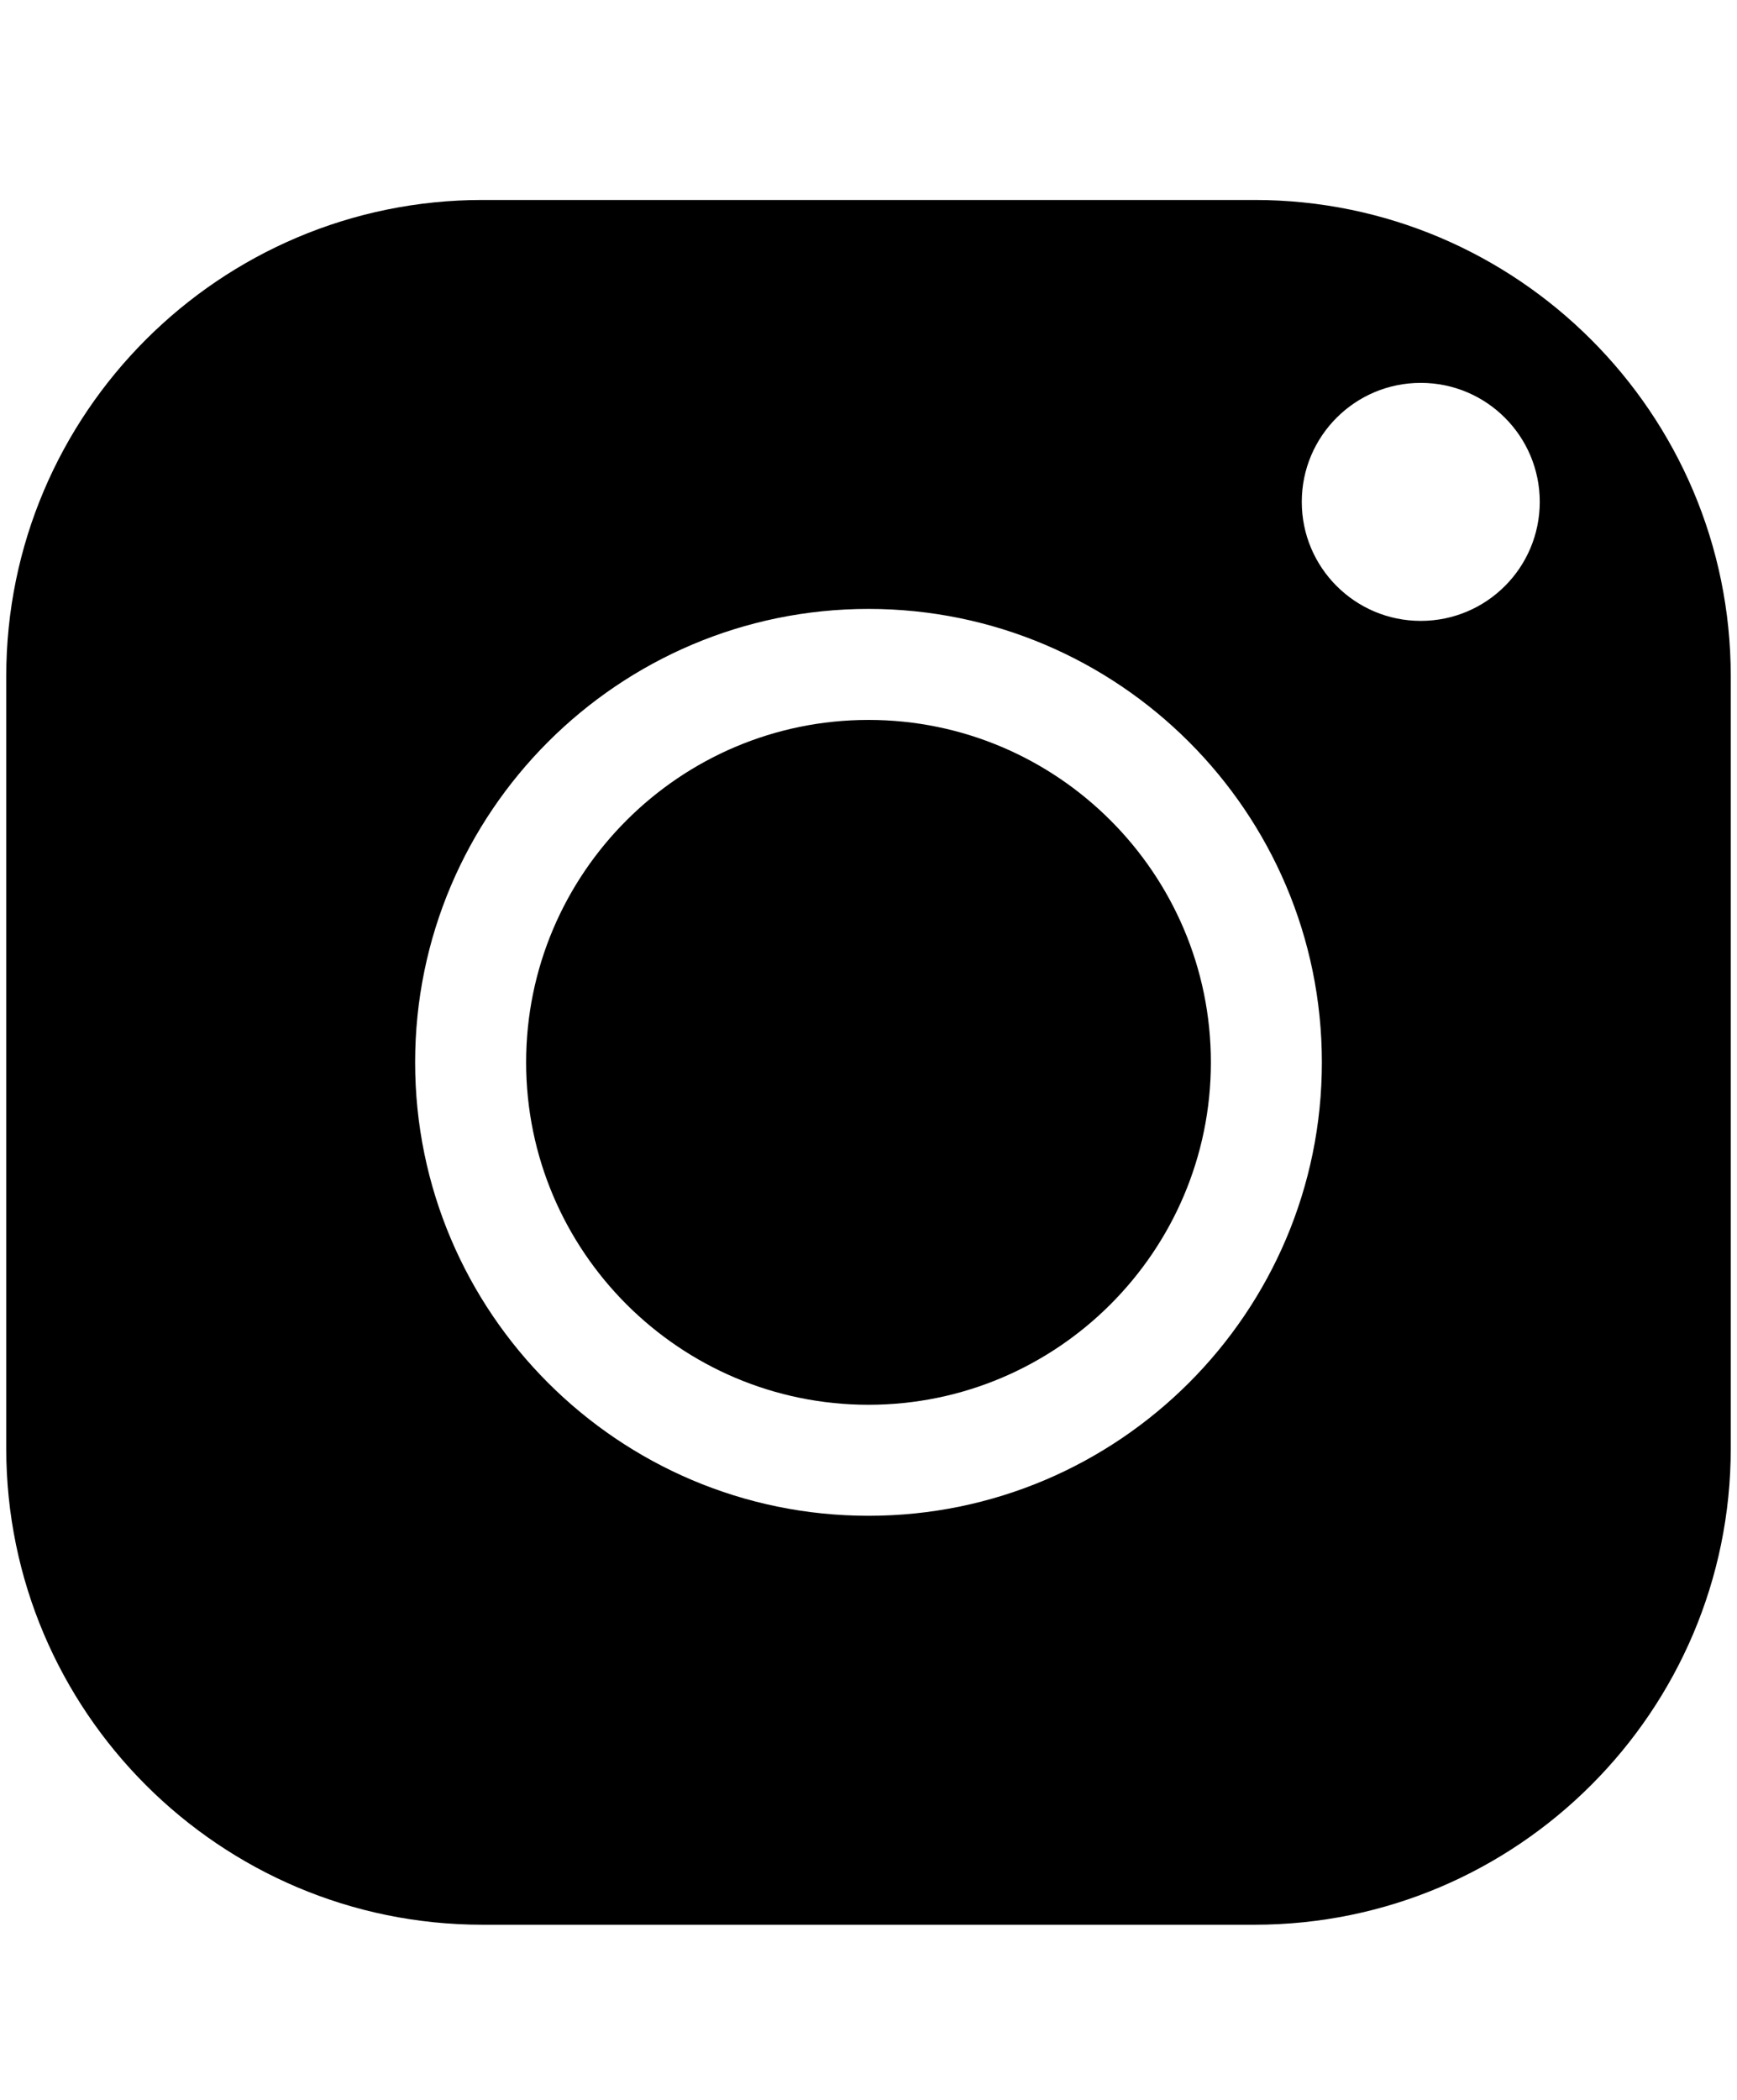 <?xml version="1.0" encoding="UTF-8"?>
<svg id="Layer_1" data-name="Layer 1" xmlns="http://www.w3.org/2000/svg" version="1.1" viewBox="0 0 69.5 84">
  <defs>
    <style>
      .cls-1 {
        fill: #000;
        fill-rule: evenodd;
        stroke-width: 0px;
      }
    </style>
  </defs>
  <path class="cls-1" d="M.25,27.051C.25,16.546,8.796,8,19.301,8h30.898c10.505,0,19.051,8.546,19.051,19.051v30.898c0,10.505-8.546,19.051-19.051,19.051h-30.898C8.796,77,.25,68.454.25,57.949c0,0,0-30.898-0-30.898ZM21.051,42.5c0,7.554,6.146,13.699,13.699,13.699s13.699-6.146,13.699-13.699-6.146-13.699-13.699-13.699-13.699,6.146-13.699,13.699ZM16.61,42.5c0-10.002,8.137-18.14,18.14-18.14s18.14,8.137,18.14,18.14-8.137,18.14-18.14,18.14-18.14-8.137-18.14-18.14ZM56.847,15.317c2.63,0,4.761,2.132,4.761,4.761,0,2.63-2.131,4.761-4.761,4.761-2.63,0-4.761-2.132-4.761-4.761,0-2.63,2.132-4.761,4.761-4.761Z"/>
</svg>